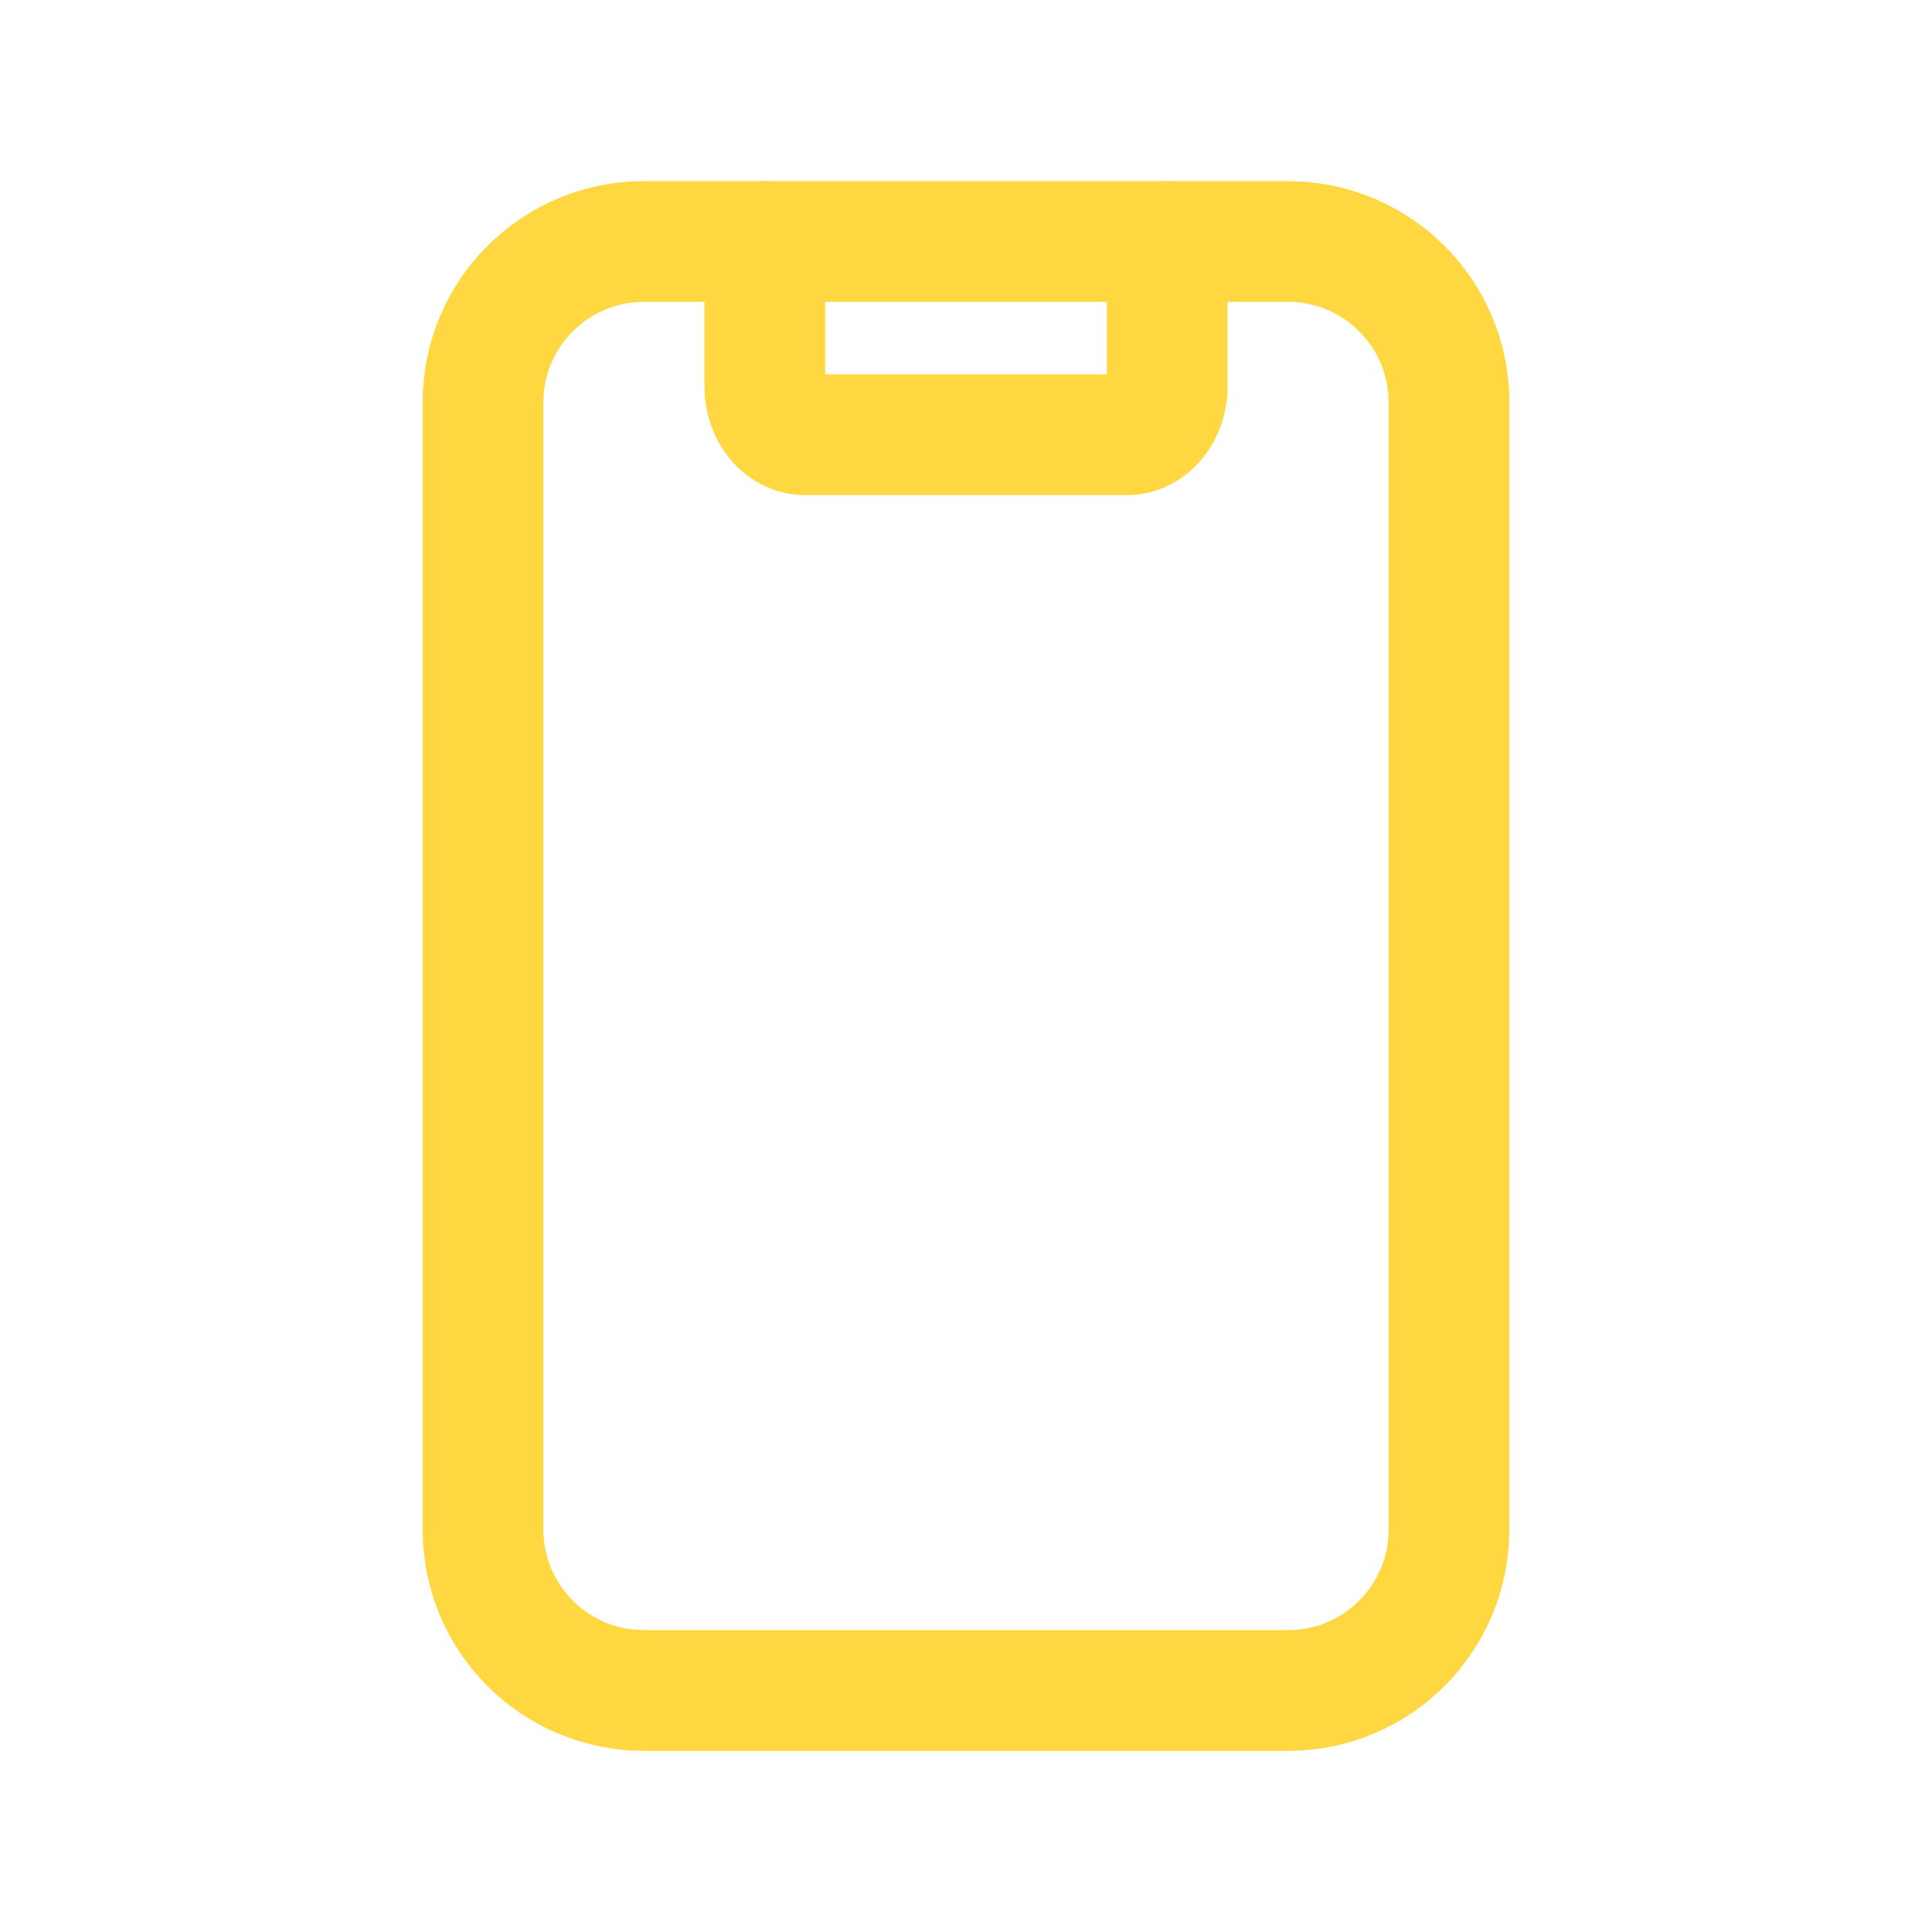 <?xml version="1.0" encoding="UTF-8"?>
<svg xmlns="http://www.w3.org/2000/svg" width="32" height="32" viewBox="0 0 32 32" fill="none">
  <path d="M12.667 4V6.4C12.667 6.841 12.965 7.2 13.333 7.2H18.667C19.035 7.2 19.333 6.841 19.333 6.4V4" stroke="#FFD740" stroke-width="2" stroke-linecap="round" stroke-linejoin="round"></path>
  <path fill-rule="evenodd" clip-rule="evenodd" d="M10.667 4H21.333C22.807 4 24 5.193 24 6.666V25.333C24 26.806 22.807 28 21.333 28H10.667C9.193 28 8 26.806 8 25.333V6.666C8 5.193 9.193 4 10.667 4Z" stroke="#FFD740" stroke-width="2" stroke-linecap="round" stroke-linejoin="round"></path>
</svg>
